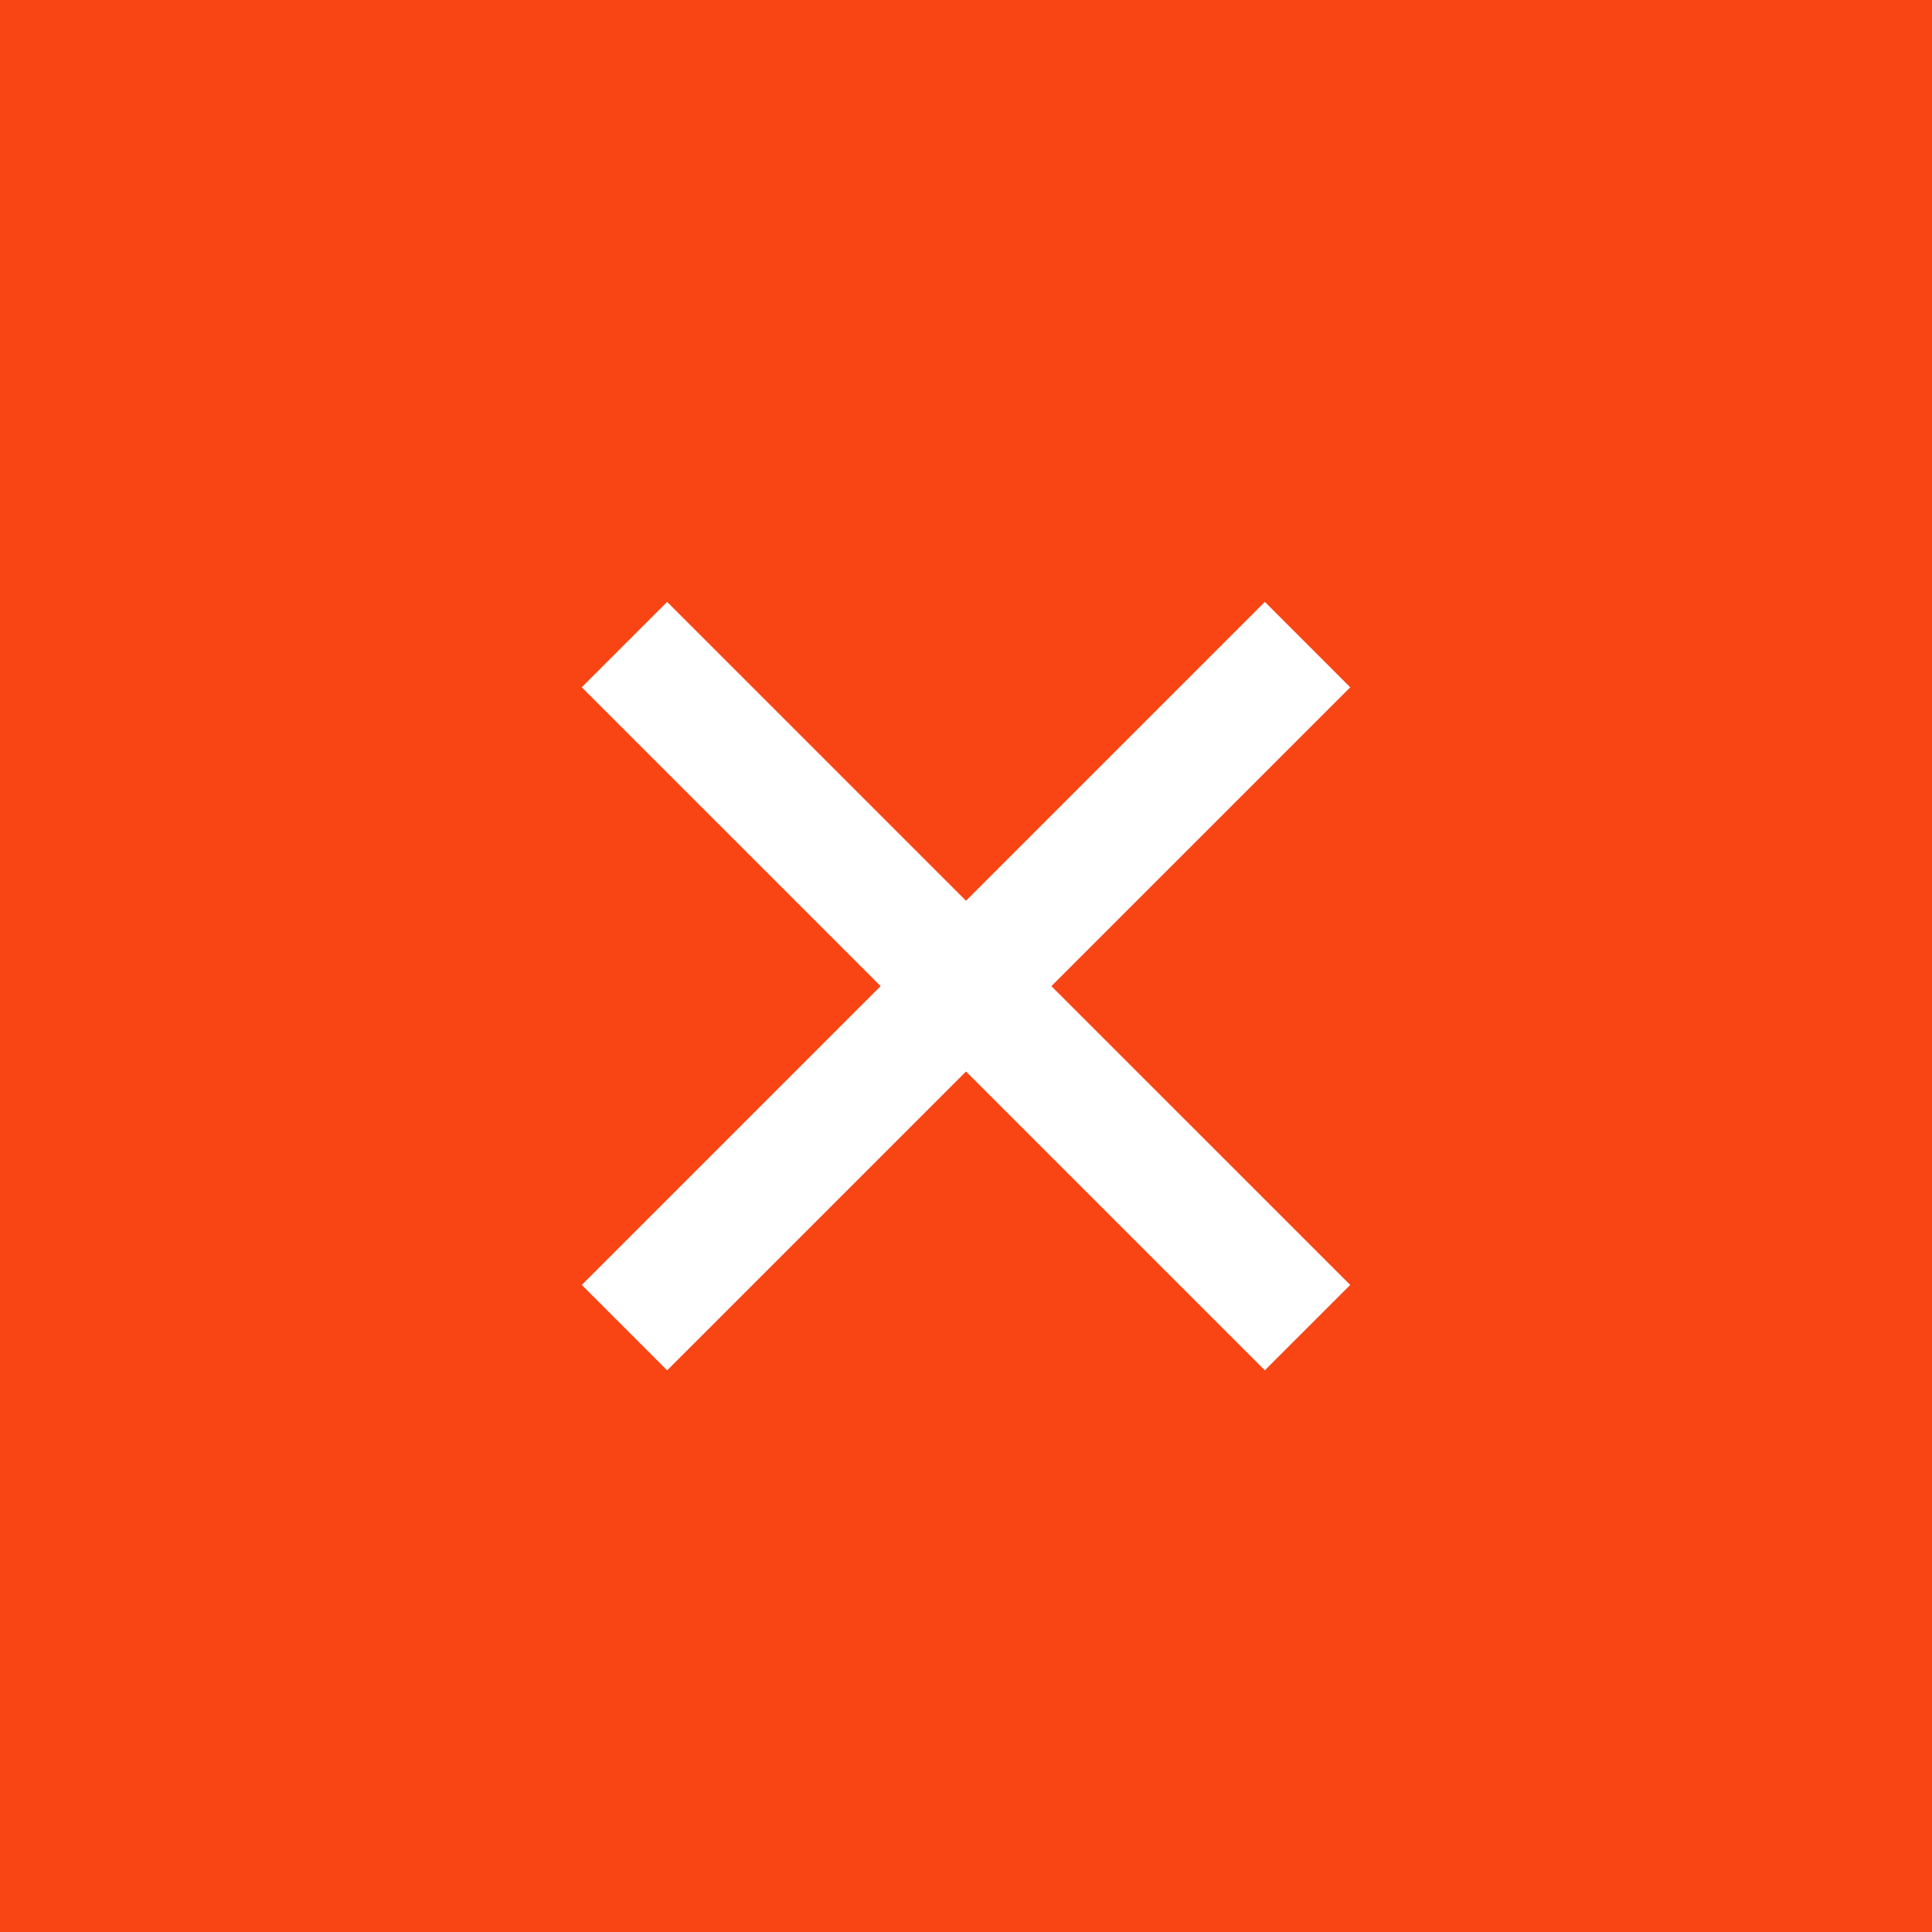 <svg xmlns="http://www.w3.org/2000/svg" width="48" height="48" viewBox="0 0 48 48">
  <g id="close" transform="translate(-1272 -52)">
    <rect id="box" width="48" height="48" transform="translate(1272 52)" fill="#f94514"/>
    <path id="_3_" data-name="3 " d="M1288.575,66.954l16.971,16.97-2.122,2.121-16.971-16.97Z" fill="#fff"/>
    <path id="_1" data-name="1" d="M1286.454,83.924l16.971-16.97,2.121,2.122-16.971,16.97Z" fill="#fff"/>
  </g>
</svg>
